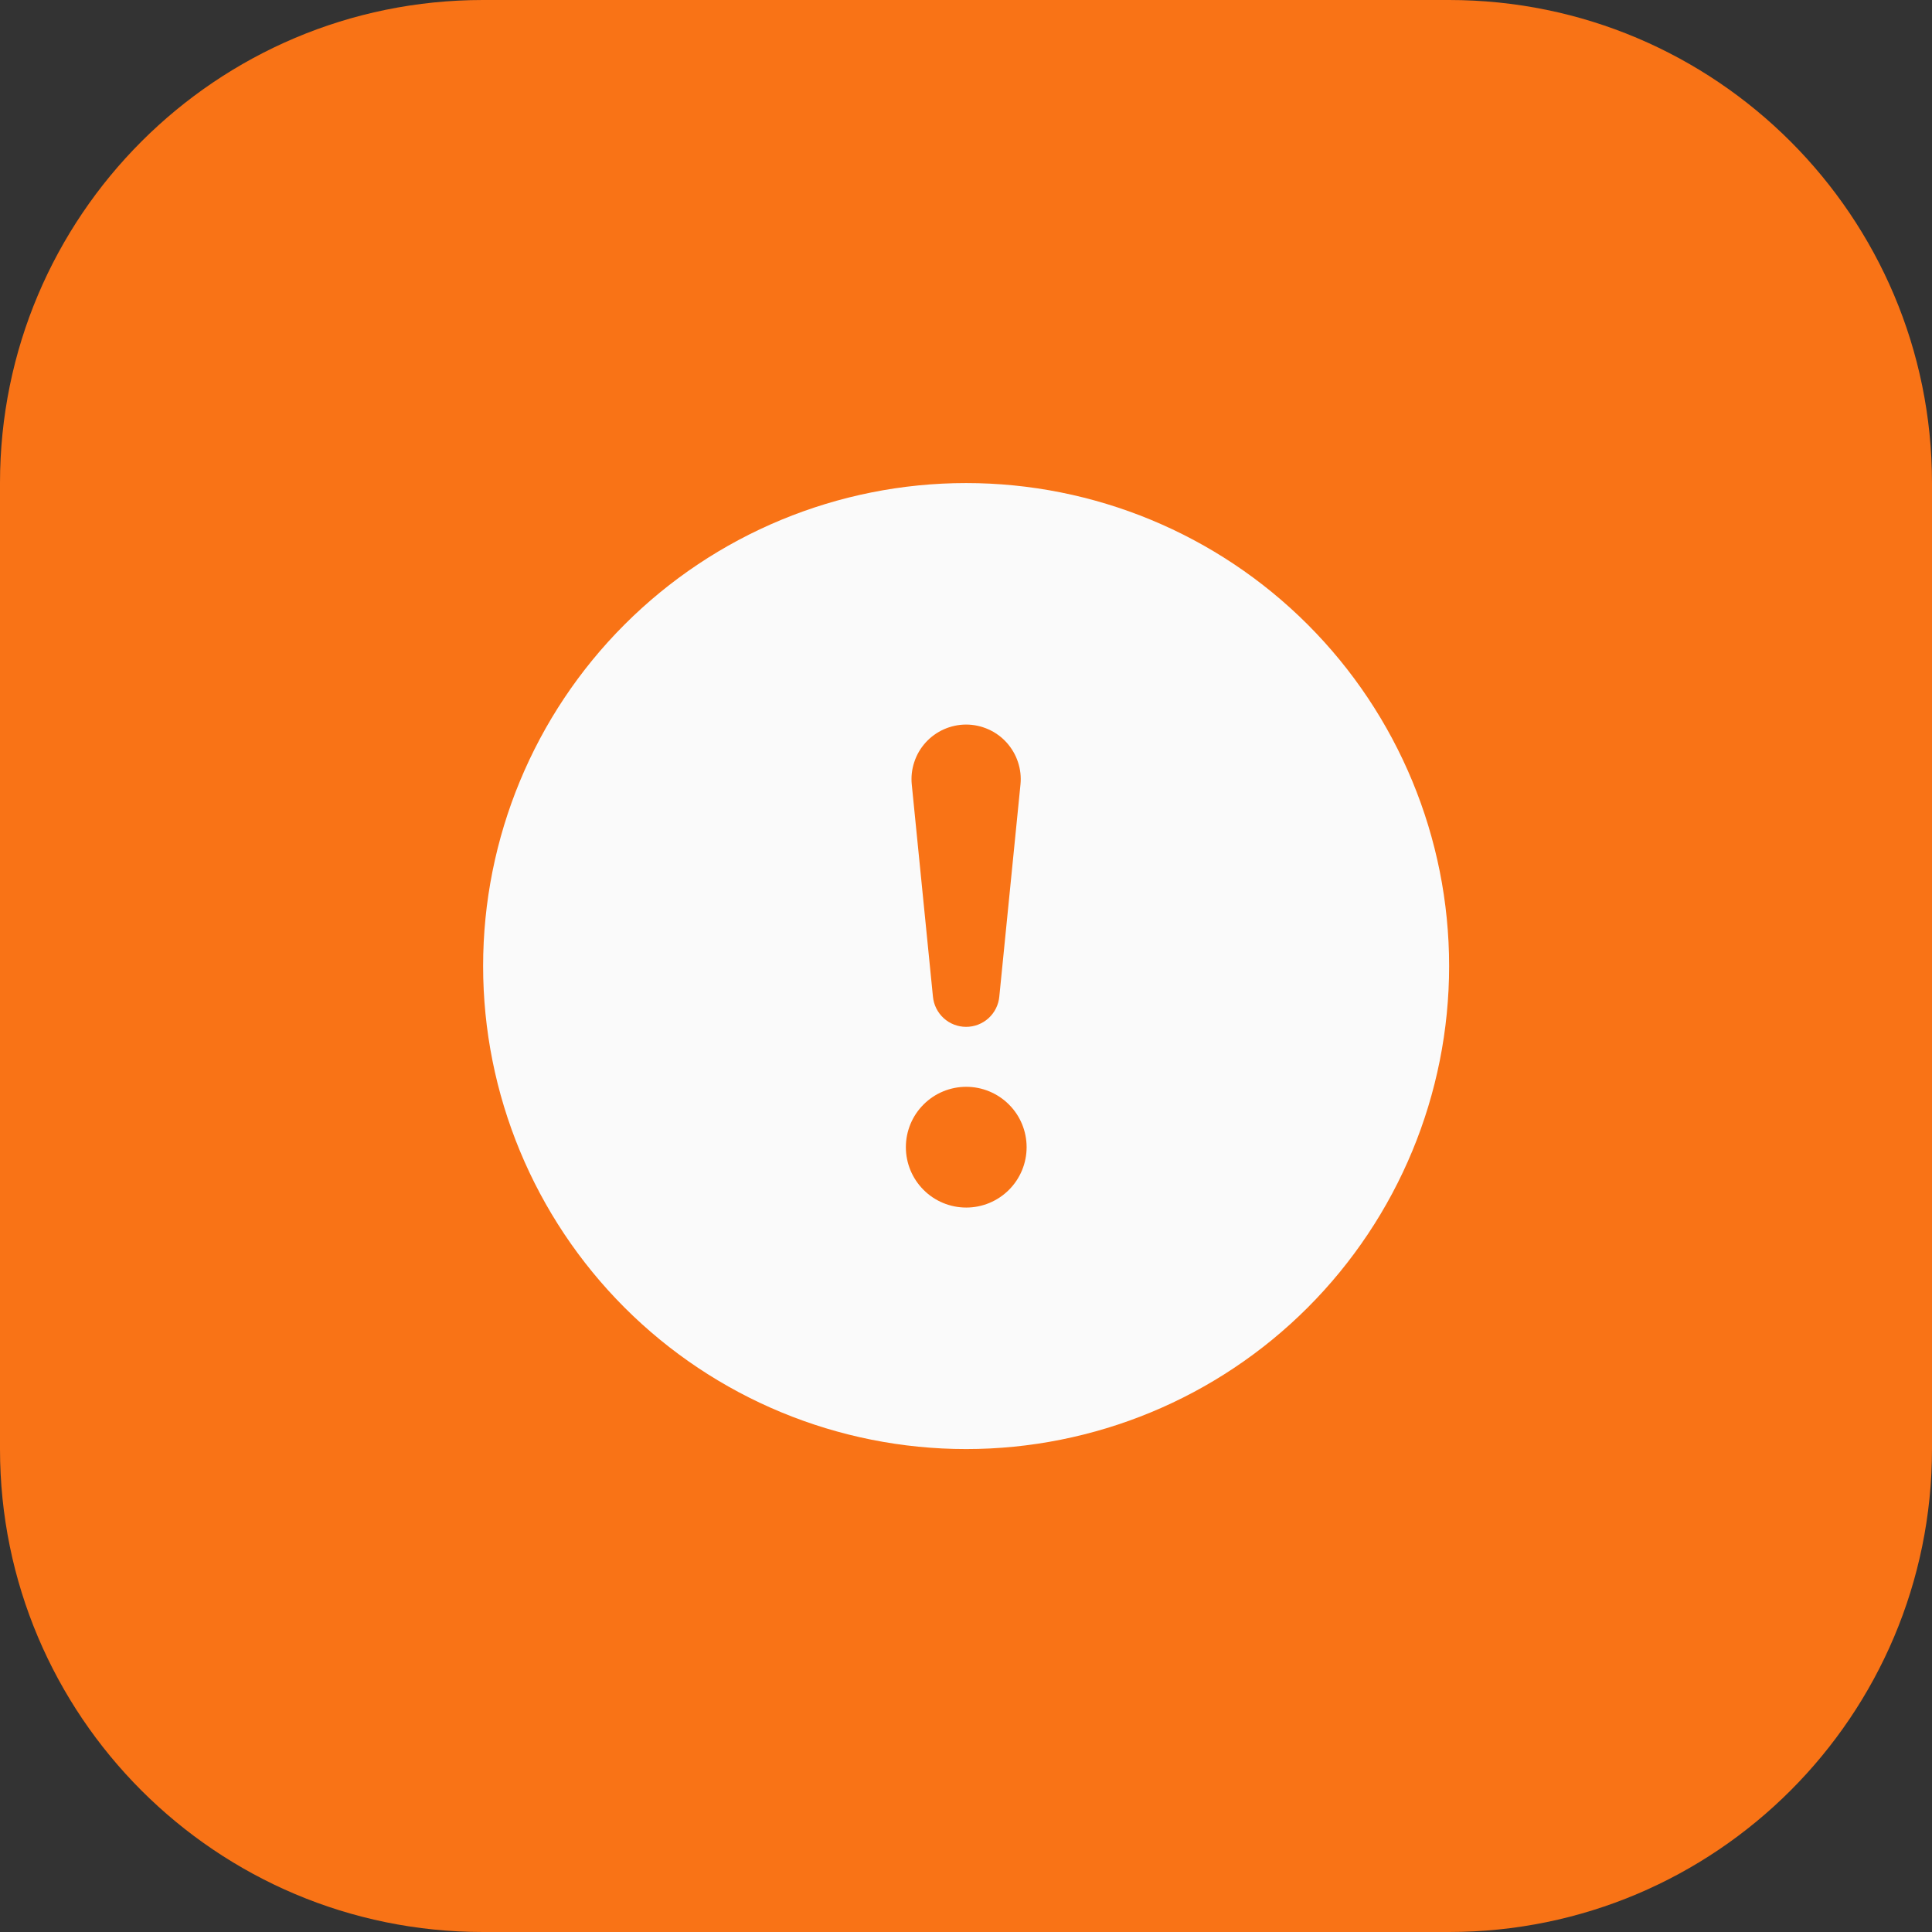 <?xml version="1.0" encoding="UTF-8"?> <svg xmlns="http://www.w3.org/2000/svg" width="32" height="32" viewBox="0 0 32 32" fill="none"><rect x="0" y="0" width="32" height="32" fill="#333333" stroke="none"/> <path d="M0 8C0 3.582 3.582 0 8 0H24C28.418 0 32 3.582 32 8V24C32 28.418 28.418 32 24 32H8C3.582 32 0 28.418 0 24V8Z" fill="#F97316"></path> <path d="M24.002 16.001C24.002 18.123 23.159 20.157 21.659 21.658C20.159 23.158 18.124 24.001 16.002 24.001C13.88 24.001 11.845 23.158 10.345 21.658C8.845 20.157 8.002 18.123 8.002 16.001C8.002 13.879 8.845 11.844 10.345 10.344C11.845 8.844 13.88 8.001 16.002 8.001C18.124 8.001 20.159 8.844 21.659 10.344C23.159 11.844 24.002 13.879 24.002 16.001V16.001ZM16.002 12.001C15.876 12.001 15.751 12.028 15.635 12.079C15.52 12.13 15.416 12.205 15.331 12.299C15.246 12.393 15.182 12.503 15.143 12.623C15.103 12.743 15.089 12.87 15.102 12.996L15.452 16.503C15.464 16.641 15.527 16.769 15.629 16.863C15.73 16.956 15.864 17.008 16.002 17.008C16.14 17.008 16.273 16.956 16.375 16.863C16.477 16.769 16.54 16.641 16.552 16.503L16.902 12.996C16.915 12.87 16.901 12.743 16.861 12.623C16.822 12.503 16.757 12.393 16.673 12.299C16.588 12.205 16.484 12.13 16.369 12.079C16.253 12.028 16.128 12.001 16.002 12.001V12.001ZM16.004 18.001C15.739 18.001 15.484 18.106 15.297 18.294C15.109 18.481 15.004 18.736 15.004 19.001C15.004 19.266 15.109 19.52 15.297 19.708C15.484 19.896 15.739 20.001 16.004 20.001C16.269 20.001 16.523 19.896 16.711 19.708C16.899 19.52 17.004 19.266 17.004 19.001C17.004 18.736 16.899 18.481 16.711 18.294C16.523 18.106 16.269 18.001 16.004 18.001Z" fill="#FAFAFA"></path> </svg> 